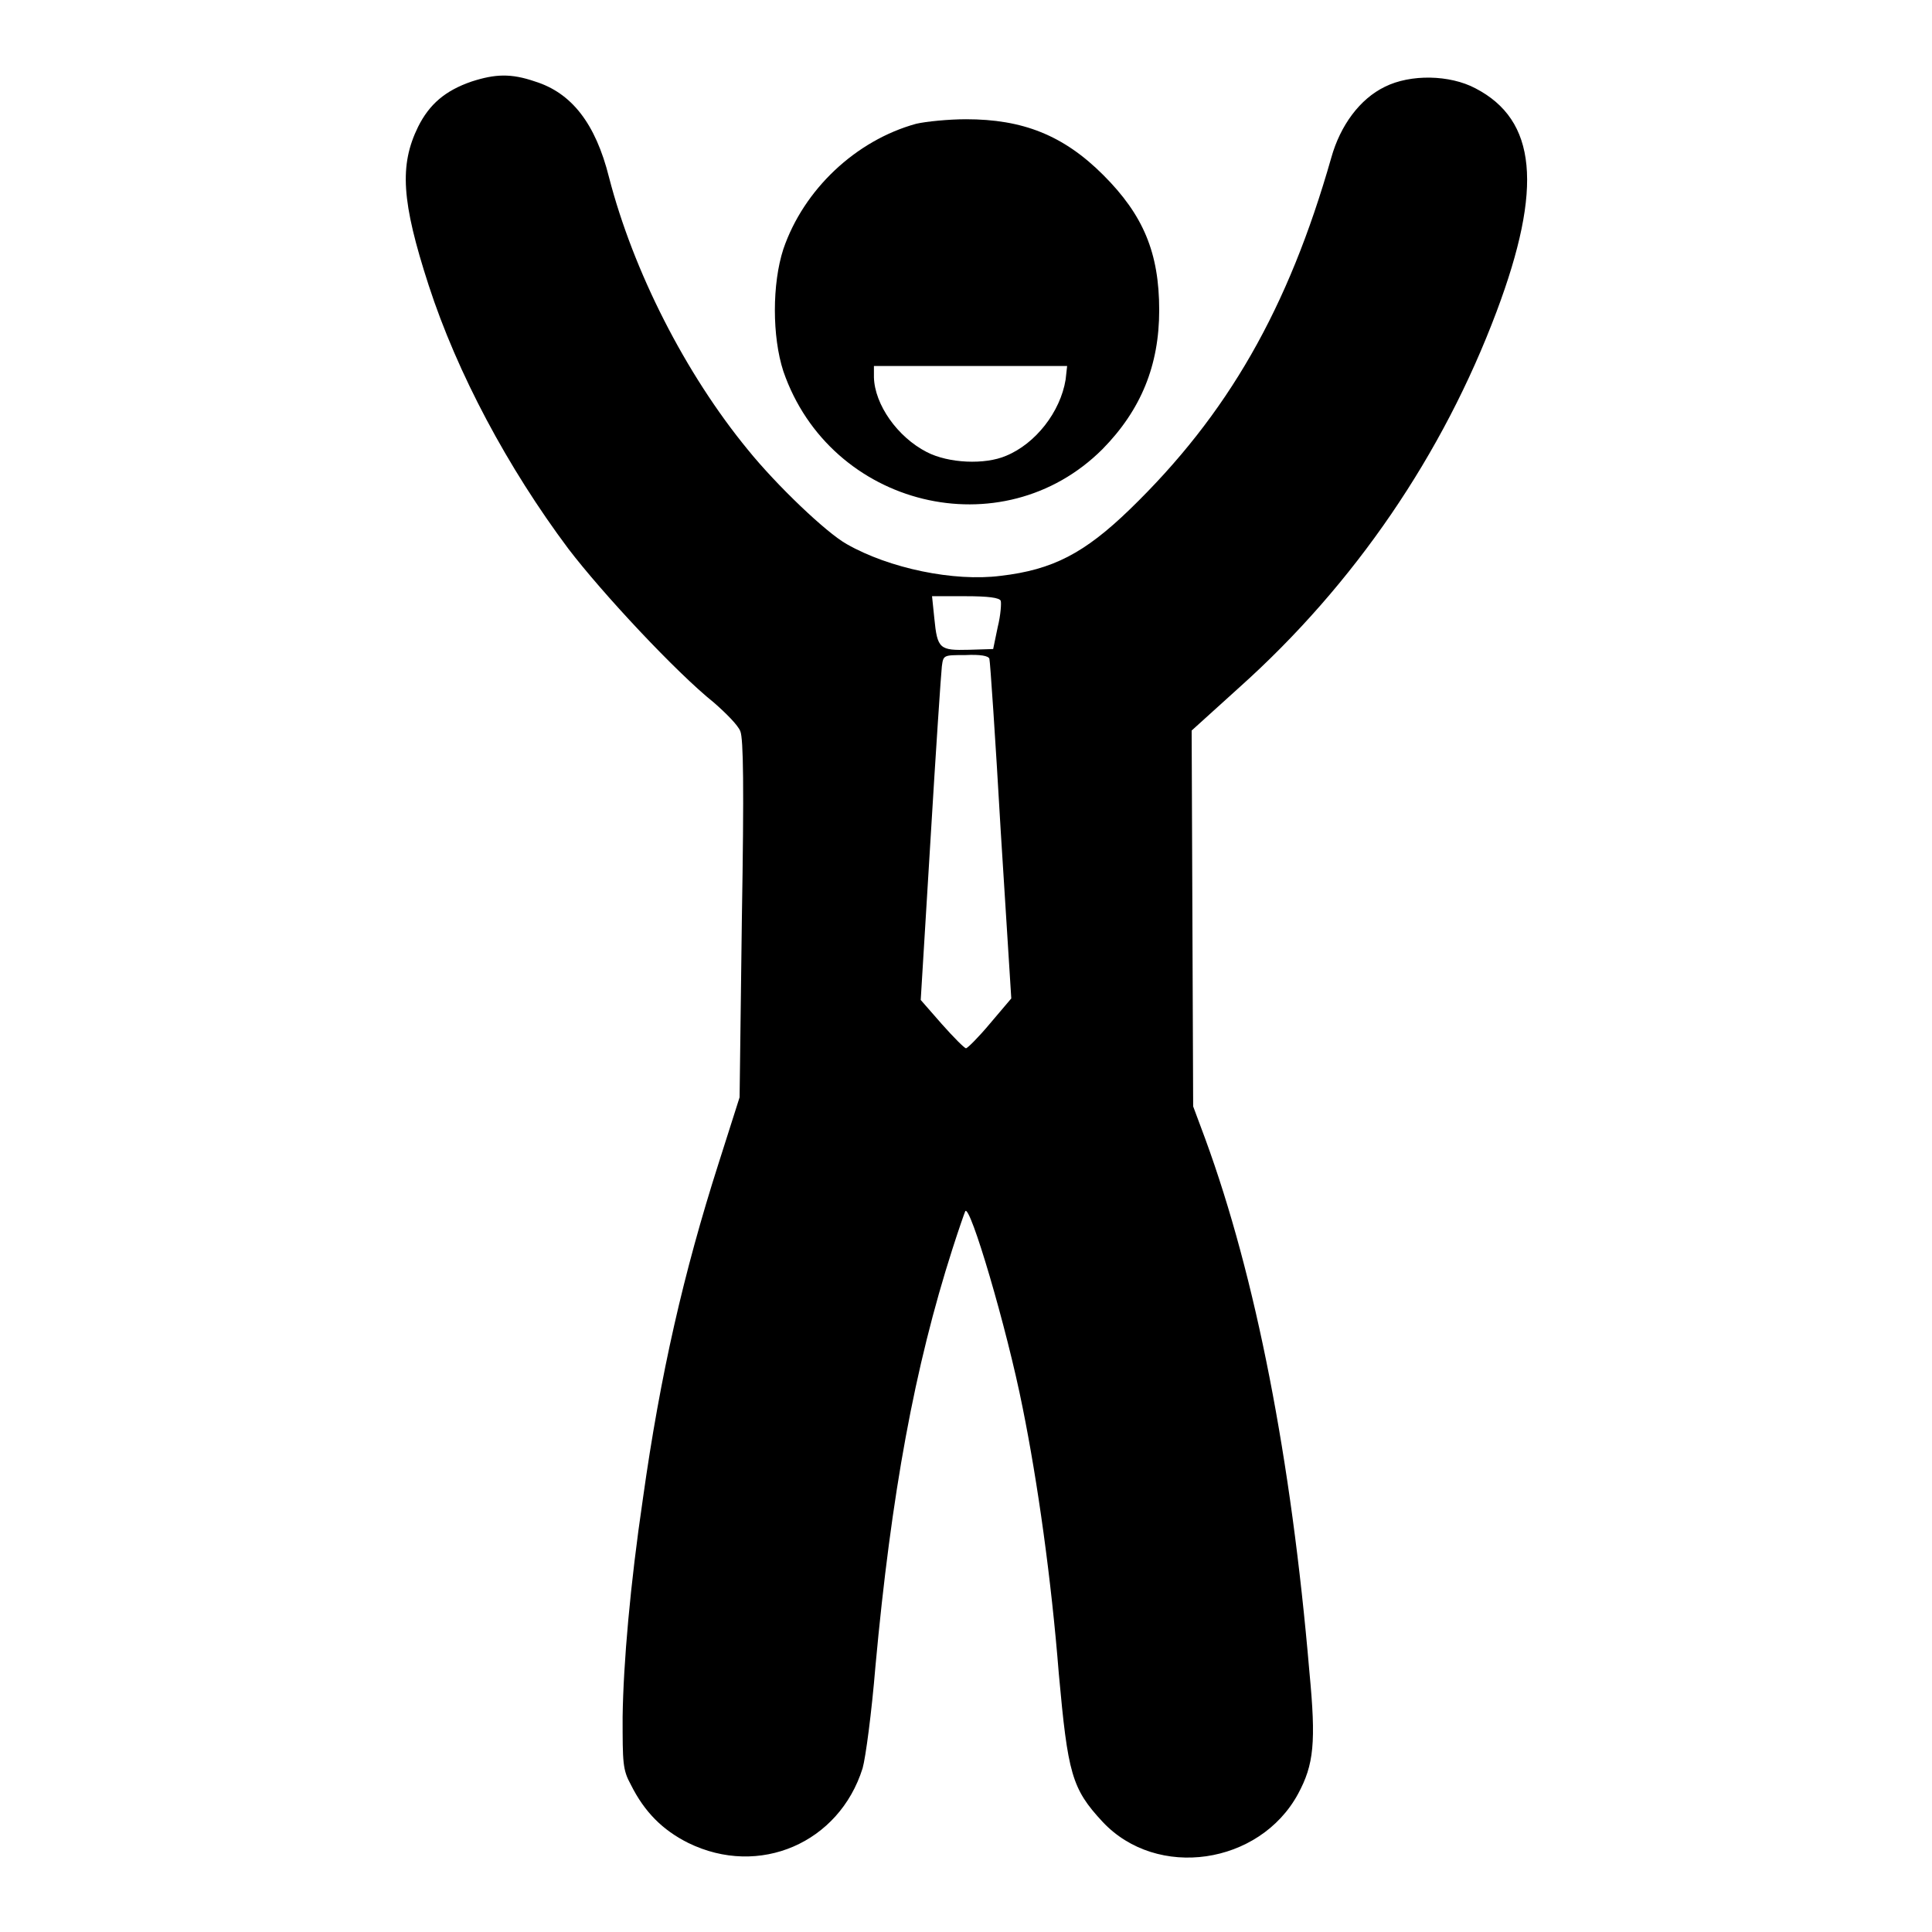 <?xml version="1.0" encoding="utf-8"?>
<!-- Svg Vector Icons : http://www.onlinewebfonts.com/icon -->
<!DOCTYPE svg PUBLIC "-//W3C//DTD SVG 1.1//EN" "http://www.w3.org/Graphics/SVG/1.1/DTD/svg11.dtd">
<svg version="1.1" xmlns="http://www.w3.org/2000/svg" xmlns:xlink="http://www.w3.org/1999/xlink" x="0px" y="0px" viewBox="0 0 256 256" enable-background="new 0 0 256 256" xml:space="preserve">
<g><g><g><path fill="#000000" d="M62.5,10.8c-3.5,1.2-5.6,3-7.1,6c-2.5,5.1-2.2,9.9,1.4,21C60.6,49.5,67.3,62,75.3,72.7c4.5,5.9,14.3,16.4,19.3,20.4c1.6,1.4,3.2,3,3.5,3.8c0.4,1,0.5,7.2,0.2,24.9L98,145.4l-2.8,8.8c-4.6,14.4-7.7,27.9-10,44.3c-1.7,11.5-2.6,21.9-2.7,29c0,6.1,0,7,1.1,9c1.8,3.6,4.2,6,7.6,7.7c9.4,4.6,20,0,23.1-9.9c0.4-1.4,1.2-7.4,1.7-13.5c2.1-22.9,5.2-39.7,10.2-55.3c0.8-2.5,1.6-4.8,1.7-5c0.6-1.1,5.5,15.4,7.6,26c2,9.9,3.8,22.7,4.8,35.3c1.2,13.2,1.7,15.2,5.8,19.6c7.2,7.7,20.8,5.7,25.9-3.7c2.1-3.9,2.4-6.8,1.5-16.2c-2.4-28.2-7.1-52.3-13.8-70.6l-1.6-4.3l-0.1-24.9l-0.1-24.9l6.3-5.7c15.3-13.7,27-30.9,34.1-49.8c6.2-16.5,5.3-25.4-2.8-29.6c-3.4-1.8-8.6-1.9-12-0.2c-3.3,1.6-5.9,5.1-7.1,9.4c-5.7,20-13.7,34-26.7,46.6c-6,5.8-10.2,8-17.1,8.8c-6.2,0.8-14.8-1-20.4-4.2c-2.7-1.5-9.3-7.8-13.1-12.5c-8.3-10.1-15.2-23.7-18.4-36.1c-1.8-7.2-5-11.2-9.8-12.7C67.7,9.7,65.6,9.8,62.5,10.8z M132.6,79.6c0.1,0.3,0,1.9-0.4,3.5l-0.6,2.9l-3.2,0.1c-3.9,0.1-4.2-0.1-4.6-4.2l-0.3-2.9h4.4C131,79,132.4,79.2,132.6,79.6z M131.1,87.3c0.1,0.3,0.8,10.6,1.5,22.8l1.4,22.2l-2.8,3.3c-1.5,1.8-3,3.3-3.2,3.3c-0.2,0-1.6-1.4-3.2-3.2l-2.8-3.2l1.3-21.3c0.7-11.7,1.4-22.1,1.5-22.9c0.2-1.5,0.2-1.5,3.1-1.5C129.9,86.7,131,86.9,131.1,87.3z"/><path fill="#000000" d="M121.4,16.4c-8,2.2-14.9,8.7-17.6,16.6c-1.5,4.6-1.5,11.6,0,16.2c6.2,18,29,23.6,42.3,10.3c5.1-5.2,7.5-11.1,7.5-18.4c0-7.6-2.1-12.6-7.4-17.9c-5.3-5.3-10.7-7.4-18.2-7.4C125.7,15.8,122.7,16.1,121.4,16.4z M141.2,50.3c-0.7,4.3-4,8.5-7.9,10.1c-2.8,1.2-7.6,1-10.5-0.5c-3.9-2-6.9-6.3-7-9.9v-1.5h12.8h12.8L141.2,50.3z"/></g></g></g>
</svg>